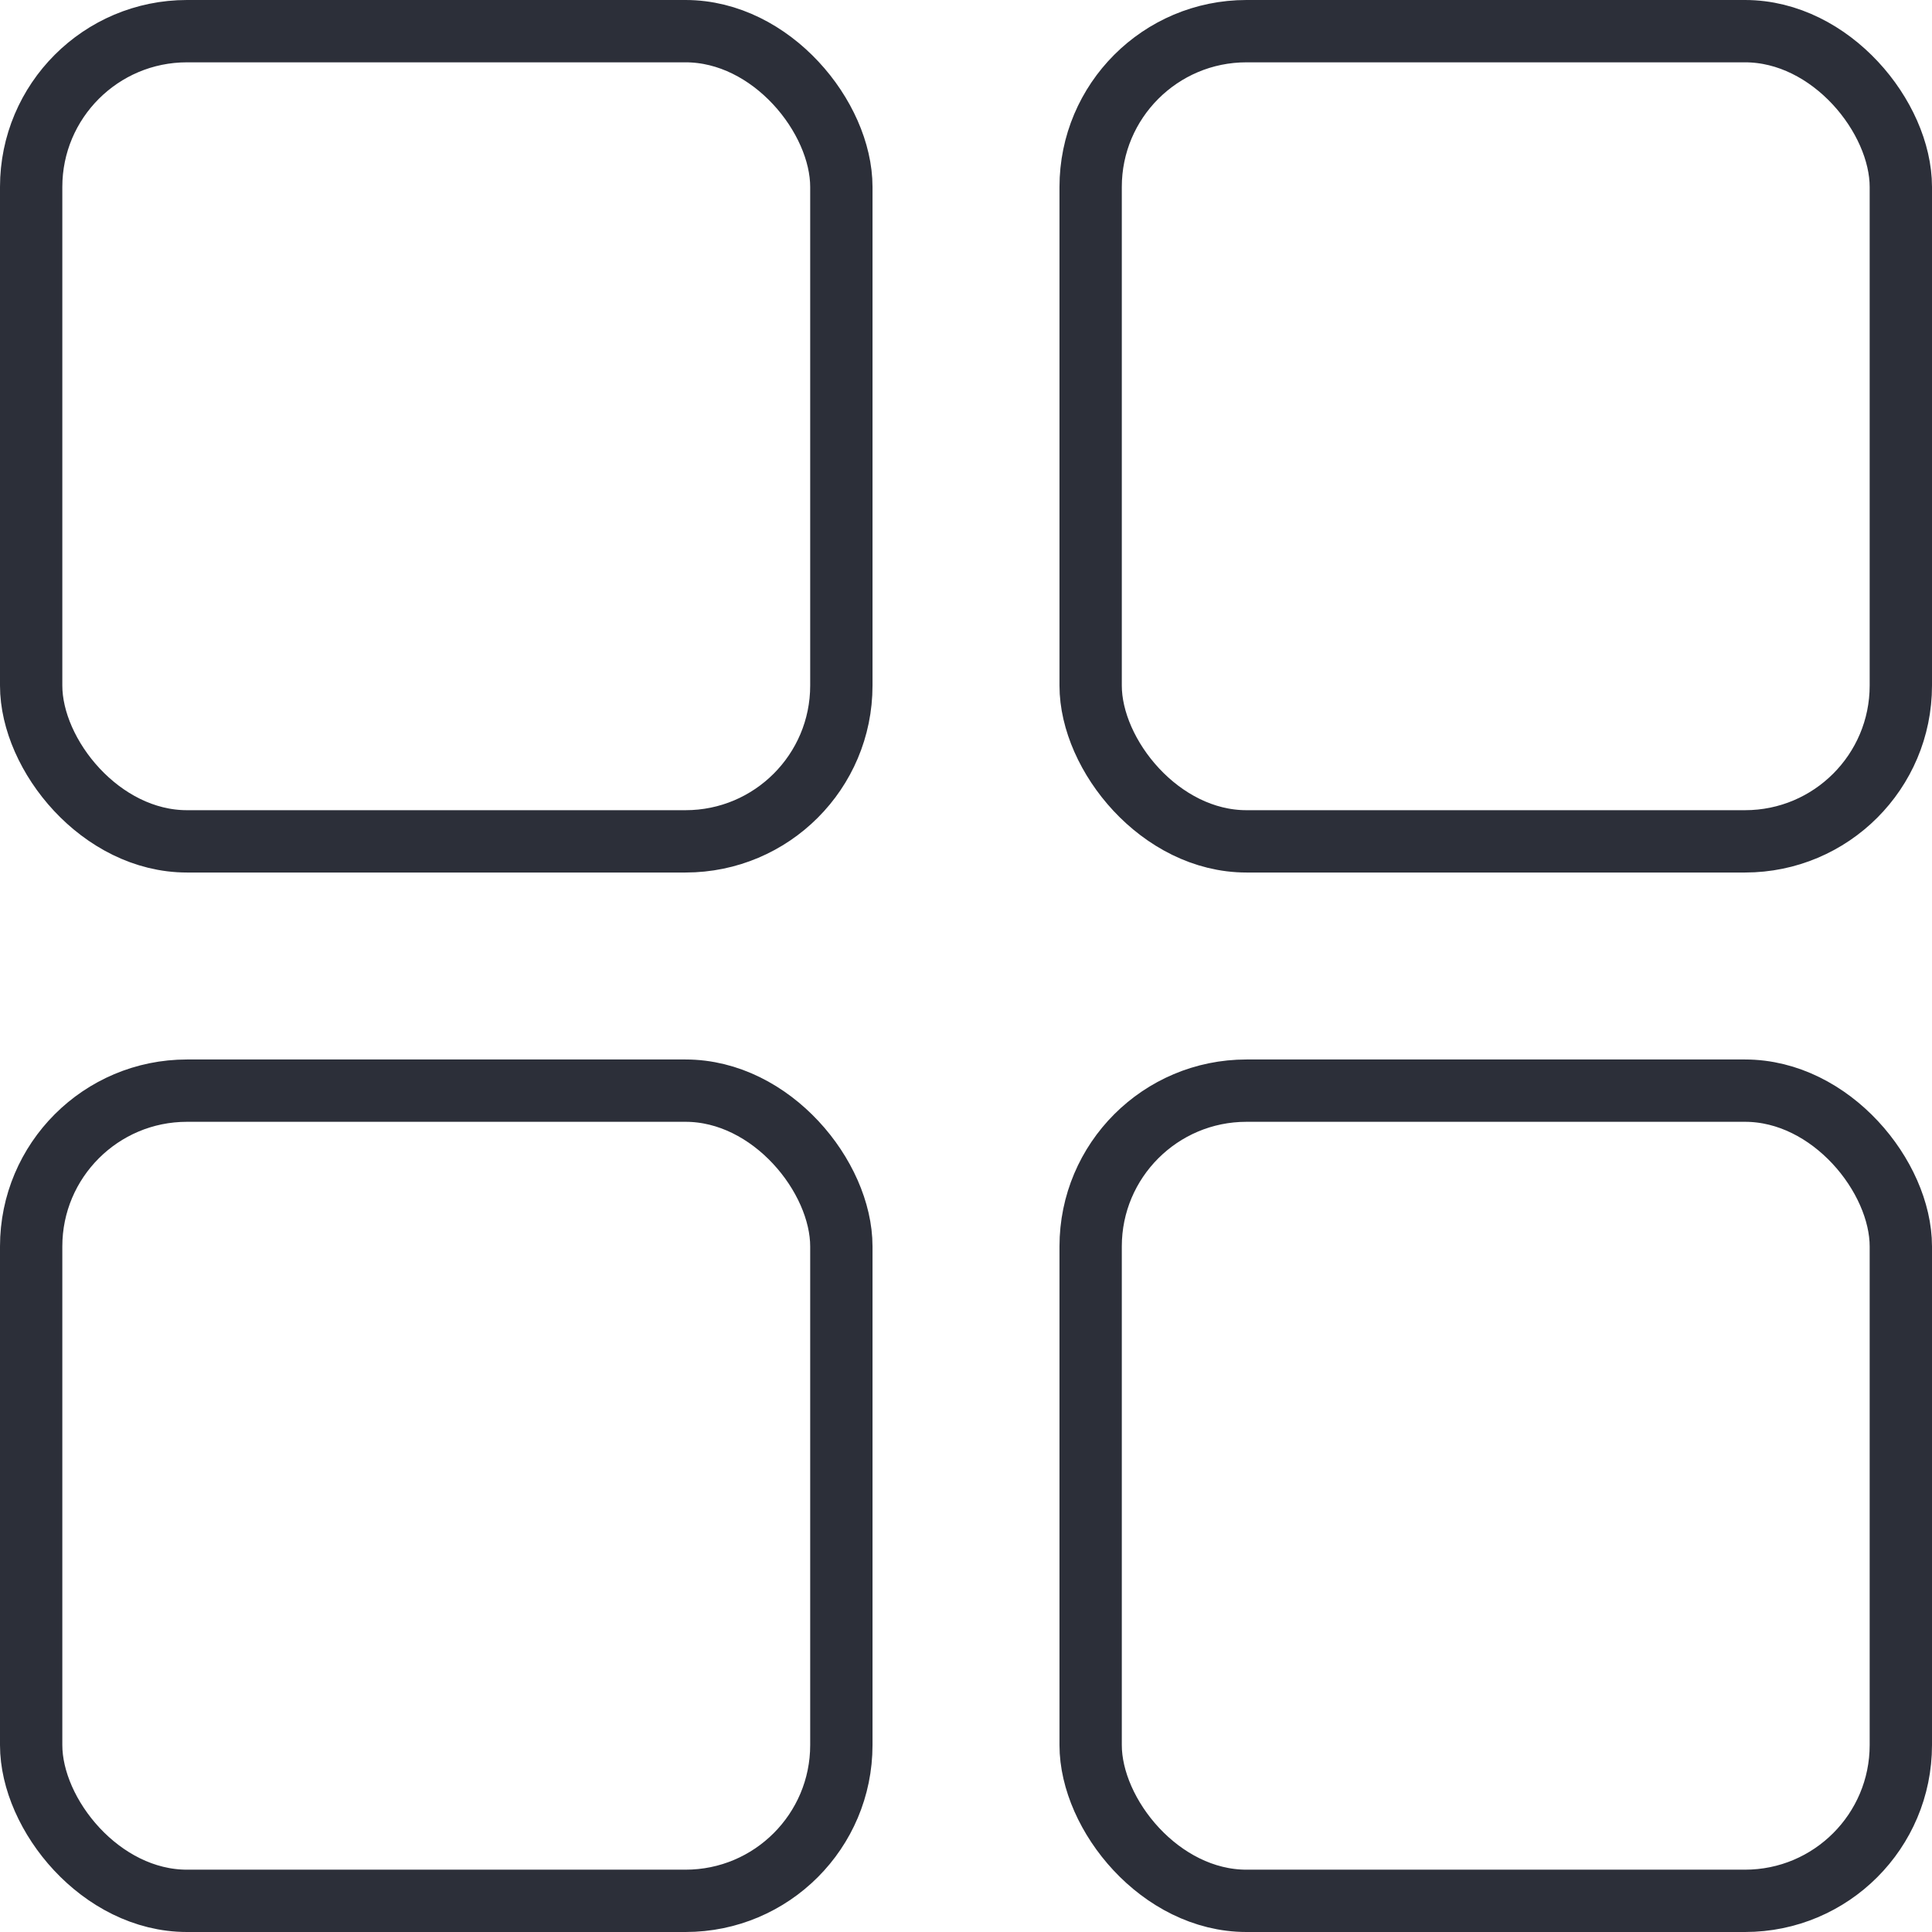 <?xml version="1.0" encoding="UTF-8"?> <svg xmlns="http://www.w3.org/2000/svg" width="31" height="31" viewBox="0 0 31 31" fill="none"><rect x="0.5" y="0.5" width="13" height="13" rx="2.5" stroke="#2C2F39"></rect><rect x="0.5" y="17.5" width="13" height="13" rx="2.5" stroke="#2C2F39"></rect><rect x="17.5" y="0.5" width="13" height="13" rx="2.5" stroke="#2C2F39"></rect><rect x="17.5" y="17.5" width="13" height="13" rx="2.5" stroke="#2C2F39"></rect></svg> 